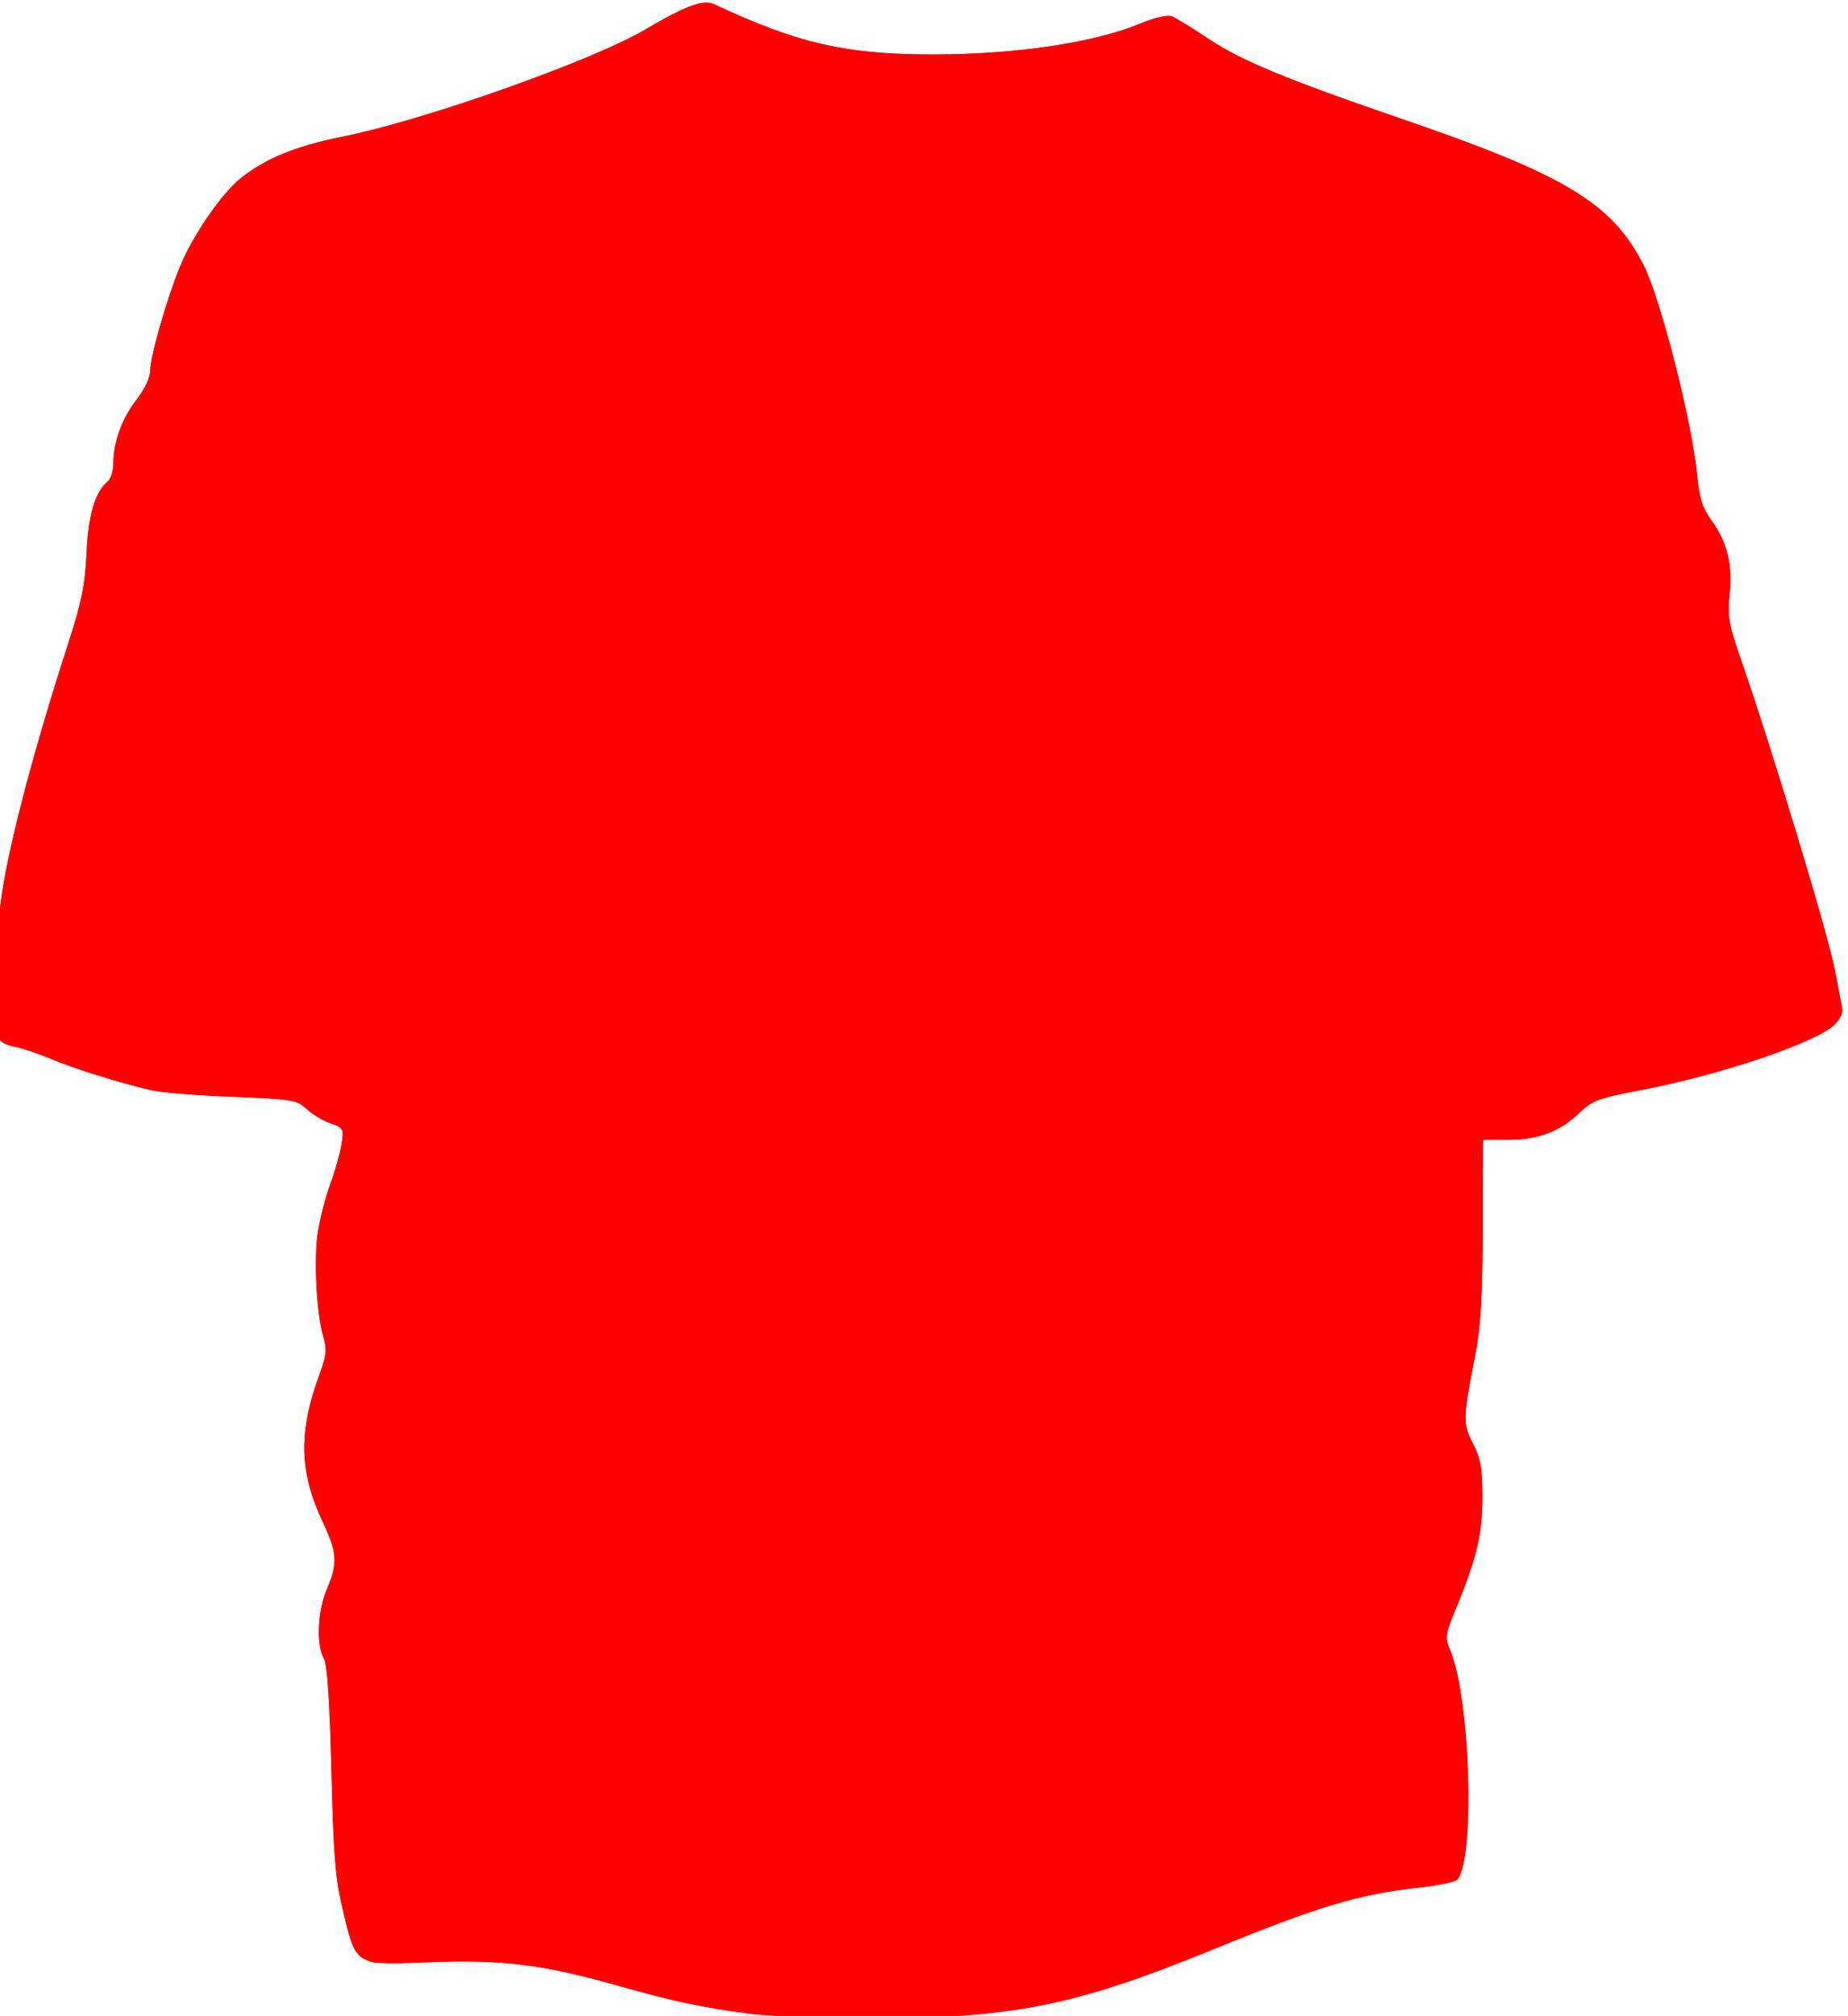 <?xml version="1.0"?><svg width="729.656" height="795.545" xmlns="http://www.w3.org/2000/svg">
 <title>t_shirt template blue</title>

 <g>
  <title>Layer 1</title>
  <g id="layer1">
   <g id="g3130">
    <path d="m279.265,1.035c-0.34,-0.016 -0.692,0.008 -1.062,0.031c-0.022,-0 -0.04,0 -0.062,0c-0.285,-0.001 -0.62,0.06 -0.969,0.125c-0.039,0.007 -0.085,-0.008 -0.125,0c-4.456,0.705 -11.091,3.904 -22.312,10.5c-21.093,12.398 -87.246,35.797 -119.437,42.25c-18.602,3.729 -30.52,8.605 -40.344,16.5c-7.495,6.023 -18.815,22.48 -23.812,34.625c-5.128,12.461 -11.781,35.587 -11.781,40.906c0,2.944 -2.123,7.489 -5.531,11.906c-5.768,7.475 -9.047,16.61 -9.062,25.219c-0.005,2.789 -1.026,5.927 -2.281,6.969c-4.952,4.11 -7.64,13.316 -8.312,28.469c-0.541,12.18 -2.019,19.358 -7.156,35.219c-14.437,44.576 -24.446,83.18 -26.844,103.438c-0.341,2.883 -0.878,10.434 -1.344,18.812c-0.021,0.368 -0.042,0.691 -0.062,1.062c-0.243,3.669 -0.473,7.313 -0.594,10.656c-0.139,3.86 -0.207,6.875 -0.25,9.438c-0.098,5.832 0.086,8.812 0.75,10.531c0.011,0.038 0.02,0.087 0.031,0.125c1.065,3.61 3.353,4.479 7.656,5.375c2.837,0.591 9.158,2.761 14.062,4.812c9.109,3.809 25.875,9.026 38.937,12.156c4.013,0.962 18.583,2.175 32.406,2.688c23.498,0.872 25.417,1.177 29.25,4.75c2.255,2.102 6.532,4.684 9.5,5.719c1.594,0.556 2.711,0.947 3.469,1.438c0.011,0.007 0.02,0.024 0.031,0.031c0.459,0.355 0.807,0.79 1.094,1.281c0.427,1.082 0.209,2.694 -0.25,5.562c-0.567,3.543 -2.55,10.562 -4.406,15.594c-1.856,5.032 -4.049,13.524 -4.906,18.875c-1.71,10.673 -0.596,32.302 2.156,41.531c1.446,4.846 1.187,7.397 -1.469,14.594c-8.501,23.039 -8.123,38.705 1.375,58.781c5.571,11.775 5.808,16.033 1.469,26.156c-3.657,8.532 -4.251,21.949 -1.219,27.281c1.374,2.416 2.326,16.412 3,44.062c0.834,34.214 1.536,42.91 4.625,55.719c2.925,12.127 4.012,17.328 9.469,19.375c0.032,0.012 0.061,0.019 0.094,0.031c1.544,0.767 3.399,1.073 5.688,1.031c4.273,0.291 10.069,0.033 18.344,-0.281c29.4,-1.115 44.982,0.81 74.688,9.188c22.45,6.332 32.888,8.54 52.312,11.156c1.834,0.247 5.209,0.497 9.406,0.719c1.023,0.222 1.747,0.434 1.875,0.562c0.526,0.526 11.398,0.549 25.438,0.312c0.126,0.002 0.249,-0.002 0.375,0c2.498,0.038 5.013,0.045 7.5,0.062c57.923,0.402 82.908,-4.464 137.812,-26.875c42.739,-17.445 57.491,-21.865 82.156,-24.625c7.162,-0.801 13.753,-2.16 14.625,-3.031c7.16,-7.161 5.313,-71.357 -2.594,-90.281c-2.262,-5.413 -2.133,-6.354 2.219,-16.906c8.134,-19.726 10.42,-29.388 10.406,-43.969c-0.011,-11.178 -0.707,-15.148 -3.719,-20.969c-4.095,-7.913 -4.055,-9.757 0.875,-34.969c2.16,-11.047 2.891,-23.162 2.969,-49.781l0.094,-35.062l1.562,-0.094l8.375,0c11.833,0 20.431,-3.246 28.156,-10.656c5.037,-4.832 7.705,-5.84 23.781,-8.875c32.034,-6.048 70.671,-19.157 77.25,-26.219c0.802,-0.861 1.386,-1.57 1.781,-2.406c0.01,-0.02 0.022,-0.042 0.031,-0.062c0.635,-0.959 0.938,-1.915 0.938,-2.875c0,-0.772 -0.349,-2.65 -0.906,-5.156c-0.434,-2.723 -1.129,-6.261 -2.125,-11.25c-2.963,-14.84 -25.206,-88.229 -36.844,-121.594c-4.943,-14.17 -5.524,-17.468 -4.625,-26.031c1.243,-11.843 -0.931,-20.731 -7.125,-29.281c-3.574,-4.934 -4.828,-8.886 -5.656,-17.688c-1.968,-20.922 -14.43,-69.822 -21.188,-83.125c-12.348,-24.31 -30.801,-35.504 -94.719,-57.406c-45.816,-15.7 -64.266,-23.304 -76.875,-31.75c-6.489,-4.347 -13.109,-8.408 -14.719,-9c-1.674,-0.616 -6.873,0.579 -12.156,2.781c-18.213,7.591 -48.836,12.21 -81.406,12.281c-34.806,0.076 -53.819,-4.255 -87.063,-19.812c-0.81,-0.379 -1.698,-0.608 -2.719,-0.656z" id="path3128" fill="#ff0000"/>
    <path id="path1951" d="m278.334,10.745c-3.244,-0.014 -16.755,7.105 -23.125,12.187c-3.608,2.878 -41.346,17.27 -67.281,25.656c-29.333,9.485 -37.744,11.801 -53.469,14.781c-24.619,4.666 -38.647,15.469 -50,38.469c-3.215,6.514 -7.033,16.945 -8.469,23.188c-1.436,6.242 -3.295,12.059 -4.125,12.906c-0.83,0.847 -1.5,4.547 -1.5,8.25c0,6.464 -0.688,7.845 -10.531,21.187c-1.387,1.88 -3.1,8.238 -3.812,14.157c-0.941,7.812 -2.303,11.877 -5.031,14.781c-3.156,3.359 -4.006,6.68 -5.25,20.687c-1.606,18.077 -2.365,21.19 -13.438,56.407c-8.523,27.108 -15.503,53.837 -20.156,77c-3.555,17.694 -6.501,43.812 -5.406,48.093c0.379,1.483 3.731,3.807 7.438,5.157c3.707,1.349 10.827,3.937 15.812,5.75c27.925,10.154 36.867,11.875 65.156,12.531l27.219,0.625l5.688,5.687c4.96,4.961 6.677,5.688 13.718,5.688c4.43,0 8.064,0.519 8.063,1.187c-0.005,3.278 -8.673,35.691 -10.5,39.282c-3.3,6.483 -4.486,27.051 -2.313,39.781c2.914,17.065 2.54,22.889 -2.531,39.687c-5.375,17.805 -4.852,23.68 3.875,43.563c5.814,13.246 6.165,19.782 1.719,31.062c-3.703,9.395 -4.156,18.071 -1.219,23.219c1.378,2.415 2.329,16.162 3,43.25c0.995,40.146 3.906,62.923 8.625,67.781c1.569,1.616 4.266,1.766 11.625,0.594c10.822,-1.724 47.065,0.143 59.844,3.094c4.462,1.03 16.892,4.316 27.594,7.281c19.495,5.402 47.808,11.38 59.968,12.656c3.568,0.375 22.202,0.488 41.375,0.25c28.242,-0.349 38.083,-1.117 51.875,-3.968c28.831,-5.961 43.271,-10.546 74.688,-23.782c34.565,-14.561 59.88,-22.277 79.812,-24.312c8.151,-0.832 11.412,-1.881 12.563,-4.031c2.066,-3.86 1.986,-38.559 -0.125,-54.5c-0.924,-6.976 -3.216,-17.16 -5.094,-22.625l-3.406,-9.907l5.969,-13.937c11.529,-26.843 13.215,-48.04 4.781,-60.469c-3.143,-4.63 -3.854,-7.172 -3.031,-11c9.558,-44.505 11.072,-81.858 4.687,-115.875l-1.031,-5.469l11.156,1.25c20.153,2.278 28.744,-0.009 38.5,-10.281c3.503,-3.688 6.68,-5.18 12.969,-6.031c19.821,-2.681 45.884,-9.449 66.719,-17.344c19.359,-7.335 19.01,-6.725 13.812,-23.875c-1.764,-5.822 -5.468,-18.628 -8.219,-28.437c-6.634,-23.659 -16.205,-54.521 -26.125,-84.188c-7.261,-21.717 -7.987,-25.166 -7.031,-33.406c1.357,-11.695 -1.124,-20.956 -7.031,-26.219c-4.264,-3.799 -4.721,-5.279 -5.719,-19.312c-1.022,-14.37 -7.306,-43.663 -10.781,-50.157c-0.876,-1.635 -1.594,-4.794 -1.594,-7.031c0,-2.237 -1.963,-9.327 -4.344,-15.75c-6.562,-17.703 -18.94,-30.153 -40.156,-40.406c-8.98,-4.34 -26.179,-11.247 -38.219,-15.375c-65.393,-22.422 -78.472,-27.768 -94.875,-38.656c-7.666,-5.089 -10.001,-5.928 -12.781,-4.594c-14.617,7.016 -56.572,13.25 -89.219,13.25c-32.698,-0 -55.625,-4.516 -79.562,-15.656c-4.459,-2.075 -9.757,-3.773 -11.75,-3.781zm-2.188,6.469c0.938,0 3.167,2.841 4.938,6.312c5.844,11.456 23.105,32.784 33.406,41.281c20.174,16.64 43.733,24.53 61.844,20.688c19.568,-4.152 36.578,-12.829 53.719,-27.375c8.476,-7.193 24.489,-24.945 29.625,-32.812l2.625,-3.969l6.718,4.438c3.695,2.445 6.719,5.189 6.719,6.094c0,3.856 -10.175,21.285 -18.562,31.812c-17.184,21.568 -39.614,34.681 -69,40.344c-35.64,6.867 -68.744,-3.621 -97.063,-30.782c-15.181,-14.56 -31.031,-37.689 -31.031,-45.281c0,-2.281 12.656,-10.75 16.062,-10.75zm210.032,19.438c0.245,0 5.482,2.094 11.625,4.625c6.142,2.531 15.555,6.106 20.906,7.969c5.351,1.863 23.505,8.157 40.344,14c36.04,12.505 54.198,20.949 64.375,29.906c7.866,6.924 16.209,20.933 19.218,32.25c2.057,7.733 1.434,9.425 -10.218,27.906l-6.563,10.406l-2.25,-5.562c-3.505,-8.672 -6.613,-11.219 -13.562,-11.219c-4.976,0 -7.515,1.221 -12.688,6.094c-7.458,7.024 -8.982,11.793 -14.594,45.781c-1.988,12.039 -3.901,22.191 -4.25,22.562c-0.348,0.372 -0.625,-9.323 -0.625,-21.562c0,-38.311 -6.624,-73.969 -13.718,-73.969c-4.058,0 -6.004,32.763 -3.719,62.438c0.955,12.409 1.997,25.228 3.625,44.593c3.874,46.09 2.39,92.872 -4.156,131.313c-5.056,29.684 -6.339,34.193 -33.969,117.406c-12.467,37.545 -23.394,70.511 -24.281,73.25c-1.949,6.015 -2.131,13.656 -0.313,13.656c3.339,0 12.298,-12.348 34.125,-47.031l3.563,-5.656l-1.094,4.844c-1.786,7.808 -9.298,28.817 -20.563,57.562c-12.084,30.837 -18.997,45.951 -26.562,58c-5.92,9.429 -6.628,12.966 -2.875,14.406c4.405,1.691 8.996,-4.613 20.281,-27.812c12.79,-26.293 21.304,-47.774 39.563,-99.719c2.978,-8.472 5.931,-16.663 6.562,-18.219c1.381,-3.405 4.063,-2.193 4.063,1.844c0,1.589 2.312,7.496 5.125,13.125c5.556,11.12 5.556,11.425 -0.188,39.75c-2.857,14.088 -36.22,76.407 -62.781,117.313c-9.026,13.9 -10.227,18.875 -4.563,18.875c2.244,0 6.008,-4.179 12.375,-13.782c13.145,-19.822 35.616,-58.746 48.844,-84.593c6.275,-12.263 11.978,-21.951 12.656,-21.532c2.528,1.562 3.329,13.88 1.5,22.969c-3.824,19.013 -13.776,42.818 -22.531,53.969c-11.946,15.215 -25.196,29.324 -33.687,35.875c-6.406,4.942 -8.665,7.733 -8.313,10.187c0.266,1.856 1.598,3.589 2.938,3.844c3.705,0.705 21.957,-15.366 36.437,-32.062l12.938,-14.938l1.875,4.625c2.989,7.482 5.805,35.83 5.218,52.469l-0.531,15.406l-4.875,0.438c-21.368,1.904 -52.38,11.222 -87.562,26.312c-23.464,10.063 -49.076,18.016 -73.032,22.656c-19.975,3.87 -68.81,5.675 -89.937,3.344c-17.021,-1.878 -43.416,-7.44 -61.594,-13c-20.309,-6.212 -39.84,-9.754 -54.094,-9.781c-6.367,-0.012 -13.06,-0.424 -14.843,-0.906c-4.109,-1.11 -26.313,-44.491 -24.375,-47.625c1.903,-3.081 12.329,-1.379 43.031,7.062c21.937,6.032 57.231,14.891 70.531,17.688c10.952,2.302 19.181,3.919 38.125,7.468c21.766,4.079 84.865,9.878 107,9.844c15.821,-0.024 50.812,-4.156 55.25,-6.531c2.621,-1.403 3.014,-2.33 1.594,-3.75c-2.184,-2.184 -21.073,-1.805 -29.438,0.594c-7.437,2.133 -24.03,1.996 -33.468,-0.282c-25.469,-6.146 -74.154,-24.33 -109.625,-40.937c-8.778,-4.11 -16.254,-7.469 -16.625,-7.469c-1.489,0 -32.516,-18.436 -43.375,-25.781c-17.798,-12.037 -37.301,-33.529 -49.5,-54.5c-5.7,-9.797 -14.24,-24.411 -18.969,-32.469c-20.593,-35.088 -26.542,-60.719 -14.094,-60.719c3.515,0 7.479,3.074 18.281,14.219c11.438,11.801 16.098,18.368 27.375,38.5c17.29,30.865 31.694,52.555 45.438,68.469c11.536,13.357 18,16.838 18,9.687c0,-2.153 -1.577,-5.301 -3.469,-7c-4.196,-3.766 -17.625,-21.033 -17.625,-22.656c0,-0.643 3.818,2.453 8.5,6.875c38.678,36.531 102.743,66.984 162.563,77.281c39.921,6.872 42.968,7.103 42.968,3.5c0,-1.337 -0.381,-2.437 -0.843,-2.437c-2.996,0 -26.918,-7.209 -33.063,-9.969c-18.842,-8.463 -33.659,-16.581 -36.625,-20.062c-1.784,-2.094 -8.351,-7.223 -14.594,-11.407c-59.172,-39.659 -129.326,-120.326 -166.281,-191.218c-5.579,-10.702 -11.741,-21.036 -13.719,-22.969c-7.387,-7.221 -22.391,-62.211 -29.781,-109.188c-10.294,-65.443 -12.163,-146.854 -5.344,-231.812c1.006,-12.526 1.458,-13.908 5.157,-15.688c2.229,-1.073 22.634,-7.981 45.375,-15.344c22.741,-7.363 44.388,-14.713 48.093,-16.344c3.706,-1.631 7.739,-2.566 8.938,-2.062c1.199,0.504 5.313,4.862 9.156,9.656c8.503,10.606 25.368,24.482 38.156,31.406c21.021,11.381 47.418,16.352 70.313,13.219c42.144,-5.769 73.406,-27.147 95.594,-65.313c4.018,-6.911 7.504,-12.563 7.75,-12.562zm-361.813,77.281c2.271,-0.4 2.376,2.453 0.063,8.344c-2.861,7.281 -6.624,8.782 -10.438,4.187c-1.876,-2.26 -1.318,-3.347 4.031,-8.25c2.848,-2.609 4.981,-4.041 6.344,-4.281zm-16.562,20c0.712,0 3.219,1.672 5.562,3.687l4.25,3.657l-2.469,10.531c-1.356,5.788 -2.874,13.249 -3.406,16.594c-0.532,3.344 -1.542,6.093 -2.219,6.093c-1.528,0 -11.594,-10.284 -11.594,-11.843c0,-0.627 1.008,-1.125 2.251,-1.125c3.081,0 4.314,-3.758 5.406,-16.625c0.511,-6.02 1.506,-10.969 2.219,-10.969l0,0zm539.781,14.594c2.127,0 6.538,20.73 8.719,40.937c1.874,17.368 2.401,19.211 6.343,22.313c5.584,4.391 7.596,11.98 5.938,22.468c-1.166,7.378 -0.636,10.365 4.406,24.969c14.734,42.679 34.871,110.25 33.313,111.719c-1.661,1.564 -15.485,5.598 -43.969,12.844c-13.748,3.497 -25.966,6.375 -27.156,6.375c-2.648,0 -2.772,-8.135 -0.625,-41.625c0.847,-13.225 1.917,-60.374 2.375,-104.75l0.843,-80.688l4.25,-7.281c2.347,-4.004 4.852,-7.281 5.563,-7.281zm-37.75,8.437c4.158,0.03 5.323,2.584 5.125,9.406c-0.14,4.804 -1.772,7.166 -10.594,15.344l-10.406,9.656l1.031,-7.218c0.566,-3.977 1.612,-9.419 2.344,-12.094c0.732,-2.675 1.779,-6.837 2.312,-9.25c0.768,-3.477 2.186,-4.632 6.813,-5.5c1.296,-0.243 2.415,-0.351 3.375,-0.344zm-517.156,17.688c1.133,-0.01 3.489,1.778 8.126,5.937l8.562,7.688l-1.875,6.468c-1.928,6.721 -1.371,40.681 1.688,103.782c0.821,16.944 2.266,49.262 3.187,71.812c0.921,22.55 2.09,41.654 2.594,42.469c0.504,0.815 -0.532,2.251 -2.281,3.187c-7.768,4.157 -54.313,-0.521 -58.782,-5.906c-1.05,-1.265 -1.874,-5.718 -1.844,-9.906c0.033,-4.571 -0.954,-8.763 -2.438,-10.469c-2.104,-2.419 -2.166,-3.857 -0.438,-9.719c4.238,-14.372 16.248,-28.636 33.031,-39.25c5.179,-3.274 9.821,-7.001 10.312,-8.281c2.145,-5.588 -1.886,-11.881 -17.281,-26.875l-16.062,-15.625l1.688,-6.25c0.931,-3.443 3.815,-13.86 6.406,-23.156c2.591,-9.296 4.719,-18.803 4.719,-21.125c0,-6.176 4.281,-11.294 12.344,-14.75c7.925,-3.397 8.854,-6.421 4.562,-14.719c-2.292,-4.432 -2.277,-6.178 -0.031,-18.156c1.367,-7.291 2.686,-14.518 2.938,-16.063c0.113,-0.692 0.36,-1.089 0.875,-1.093zm534.468,4.937c0.109,-0.003 0.225,0.038 0.313,0.125c1.38,1.38 -2.761,211.44 -4.281,217.188c-1.733,6.55 -8.498,13.129 -17.313,16.812c-3.122,1.305 -7.08,2.375 -8.812,2.375c-3.077,0 -3.133,-1.229 -2.063,-51.5c0.933,-43.817 1.574,-53.274 4.313,-63.625c4.933,-18.642 7.107,-27.51 9.343,-38.125c1.127,-5.351 2.605,-11.918 3.313,-14.594c0.707,-2.675 2.496,-11.777 3.969,-20.25c1.472,-8.472 3.38,-18.479 4.218,-22.218c0.839,-3.739 1.532,-9.042 1.532,-11.813c0,-4.539 3.834,-14.325 5.468,-14.375zm-13.218,5.438l-0.907,4.875c-0.502,2.675 -1.374,8.143 -1.937,12.156c-1.846,13.149 -13.213,68.088 -14.313,69.187c-0.347,0.348 -1.072,-1.609 -1.625,-4.375c-0.553,-2.765 -1.736,-4.58 -2.625,-4.031c-0.888,0.549 -2.299,3.333 -3.125,6.188c-1.985,6.865 -2.201,-27.223 -0.281,-43.782c1.181,-10.187 2.274,-13.001 8.656,-21.906c4.025,-5.615 9.32,-12.02 11.75,-14.25l4.407,-4.062zm94.531,195.937c1.434,-0.11 2.413,0.976 3,3.313c0.546,2.174 1.415,5.046 1.937,6.406c0.628,1.636 -0.646,3.301 -3.75,4.906c-7.766,4.016 -34.199,12.363 -52.312,16.531c-19.531,4.495 -25.938,4.934 -25.938,1.75c0,-1.213 0.453,-5.474 1,-9.468c0.898,-6.546 1.352,-7.187 4.782,-6.532c3.545,0.678 22.846,-2.861 33.937,-6.218c2.675,-0.81 11.443,-3.328 19.469,-5.625c8.026,-2.297 15.793,-4.55 17.25,-4.969c0.224,-0.064 0.42,-0.078 0.625,-0.094zm-579.125,1.281c0.033,-0.015 0.054,-0.004 0.094,0.032c0.625,0.576 3.699,10.045 6.843,21.062c3.145,11.017 6.123,21.315 6.594,22.875c0.608,2.016 -0.063,2.844 -2.281,2.844c-5.766,0 -8.893,-3.838 -9.313,-11.438c-0.219,-3.963 -0.975,-13.786 -1.687,-21.812c-0.668,-7.525 -0.755,-13.338 -0.25,-13.563zm491.594,35.157c0.483,-0.07 0.75,-0.015 0.75,0.187c0,2.599 -8.354,11.518 -13.094,13.969c-5.487,2.837 -13.828,3.104 -15.438,0.5c-1.277,-2.068 3.509,-6.25 7.157,-6.25c1.279,0 6.605,-2.182 11.843,-4.844c3.929,-1.996 7.331,-3.353 8.782,-3.562zm-469.594,38.531c0.393,0.033 0.787,0.893 1.375,2.312c2.609,6.305 8.138,21.487 9.281,25.532c0.567,2.006 0.783,3.629 0.5,3.593c-0.283,-0.035 -4.033,-3.314 -8.344,-7.281l-7.843,-7.219l2.375,-9.343c1.383,-5.455 2.001,-7.649 2.656,-7.594zm26.937,40.687c0.615,0.208 3.495,4.542 7.282,11.063c22.212,38.255 43.929,63.811 74.531,87.687c17.49,13.647 30.812,26.66 30.812,30.125c0,6.301 -14.675,1.304 -35.218,-12c-16.352,-10.588 -24.282,-19.516 -38.782,-43.562c-7.199,-11.939 -16.167,-26.676 -19.906,-32.75c-6.573,-10.681 -16.416,-31.715 -18.75,-40.031c-0.117,-0.418 -0.111,-0.579 0.031,-0.532zm-41.562,71.063l3.062,7.312c17.968,42.917 40.359,78.992 57.532,92.688c7.065,5.635 52.044,28.888 55.906,28.906c1.612,0.008 22.995,8.785 29.031,11.906c2.651,1.371 5.779,3.635 6.938,5.032c3.044,3.667 0.695,3.143 -24.219,-5.157c-19.21,-6.399 -63.92,-25.255 -93.656,-39.531c-10.92,-5.242 -20.834,-9.531 -22.032,-9.531c-1.197,0 -3.537,-4.052 -5.218,-9c-3.053,-8.979 -3.068,-9.027 0.531,-19.063c5.001,-13.945 4.672,-22.805 -1.313,-35.593c-2.703,-5.777 -5.263,-14.417 -5.718,-19.219l-0.844,-8.75zm10.437,99.719c0.397,0 10.102,4.588 21.563,10.187c11.461,5.6 26.311,12.86 33,16.125c14.055,6.862 13.823,6.95 -5.688,2.125c-21.969,-5.433 -35.419,-7.699 -42.375,-7.094l-6.25,0.563l-0.5,-10.969c-0.263,-6.019 -0.146,-10.937 0.25,-10.937z" fill-opacity="0.071" fill="#ff0000"/>
    <path id="path1949" d="m279.265,1.035c-0.34,-0.016 -0.692,0.008 -1.062,0.031c-0.022,-0 -0.04,0 -0.062,0c-0.285,-0.001 -0.62,0.06 -0.969,0.125c-0.039,0.007 -0.085,-0.008 -0.125,0c-4.456,0.705 -11.091,3.904 -22.312,10.5c-21.093,12.398 -87.246,35.797 -119.438,42.25c-18.602,3.729 -30.52,8.605 -40.344,16.5c-7.495,6.023 -18.815,22.48 -23.812,34.625c-5.128,12.461 -11.781,35.587 -11.781,40.906c0,2.944 -2.123,7.489 -5.531,11.906c-5.768,7.475 -9.047,16.61 -9.062,25.219c-0.005,2.789 -1.026,5.927 -2.281,6.969c-4.952,4.11 -7.64,13.316 -8.312,28.469c-0.541,12.18 -2.019,19.358 -7.156,35.219c-14.437,44.576 -24.446,83.18 -26.844,103.438c-0.341,2.883 -0.878,10.434 -1.344,18.812c-0.021,0.368 -0.042,0.691 -0.062,1.062c-0.243,3.669 -0.473,7.313 -0.594,10.656c-0.139,3.86 -0.207,6.875 -0.25,9.438c-0.098,5.832 0.086,8.812 0.75,10.531c0.011,0.038 0.02,0.087 0.031,0.125c1.065,3.61 3.353,4.479 7.656,5.375c2.837,0.591 9.158,2.761 14.062,4.812c9.109,3.809 25.875,9.026 38.938,12.156c4.013,0.962 18.583,2.175 32.406,2.688c23.498,0.872 25.417,1.177 29.25,4.75c2.255,2.102 6.532,4.684 9.5,5.719c1.594,0.556 2.711,0.947 3.469,1.438c0.011,0.007 0.02,0.024 0.031,0.031c0.459,0.355 0.807,0.79 1.094,1.281c0.427,1.082 0.209,2.694 -0.25,5.562c-0.566,3.543 -2.55,10.562 -4.406,15.594c-1.856,5.032 -4.049,13.524 -4.906,18.875c-1.71,10.673 -0.596,32.302 2.156,41.531c1.446,4.846 1.187,7.397 -1.469,14.594c-8.501,23.039 -8.123,38.705 1.375,58.781c5.571,11.775 5.808,16.033 1.469,26.156c-3.657,8.532 -4.251,21.949 -1.219,27.281c1.374,2.416 2.326,16.412 3,44.062c0.834,34.214 1.536,42.91 4.625,55.719c2.925,12.127 4.012,17.328 9.469,19.375c0.032,0.012 0.061,0.019 0.094,0.031c1.544,0.767 3.399,1.073 5.688,1.031c4.273,0.291 10.069,0.033 18.344,-0.281c29.4,-1.115 44.982,0.81 74.688,9.188c22.45,6.332 32.888,8.54 52.312,11.156c1.834,0.247 5.209,0.497 9.406,0.719c1.023,0.222 1.747,0.434 1.875,0.562c0.526,0.526 11.398,0.549 25.438,0.312c0.126,0.002 0.249,-0.002 0.375,0c2.498,0.038 5.013,0.045 7.5,0.062c57.923,0.402 82.908,-4.464 137.812,-26.875c42.739,-17.445 57.491,-21.865 82.156,-24.625c7.162,-0.801 13.753,-2.16 14.625,-3.031c7.161,-7.161 5.313,-71.357 -2.594,-90.281c-2.262,-5.413 -2.133,-6.354 2.219,-16.906c8.134,-19.726 10.42,-29.388 10.406,-43.969c-0.011,-11.178 -0.707,-15.148 -3.719,-20.969c-4.095,-7.913 -4.055,-9.757 0.875,-34.969c2.16,-11.047 2.892,-23.162 2.969,-49.781l0.094,-35.062l1.562,-0.094l8.375,0c11.833,0 20.431,-3.246 28.156,-10.656c5.037,-4.832 7.705,-5.84 23.781,-8.875c32.034,-6.048 70.671,-19.157 77.25,-26.219c0.802,-0.861 1.386,-1.57 1.781,-2.406c0.01,-0.02 0.022,-0.042 0.031,-0.062c0.635,-0.959 0.938,-1.915 0.938,-2.875c0,-0.772 -0.349,-2.65 -0.906,-5.156c-0.434,-2.723 -1.129,-6.261 -2.125,-11.25c-2.963,-14.84 -25.206,-88.229 -36.844,-121.594c-4.943,-14.17 -5.524,-17.468 -4.625,-26.031c1.243,-11.843 -0.931,-20.731 -7.125,-29.281c-3.574,-4.934 -4.828,-8.886 -5.656,-17.688c-1.968,-20.922 -14.43,-69.822 -21.188,-83.125c-12.348,-24.31 -30.801,-35.504 -94.719,-57.406c-45.816,-15.7 -64.266,-23.304 -76.875,-31.75c-6.489,-4.347 -13.109,-8.408 -14.719,-9c-1.674,-0.616 -6.873,0.579 -12.156,2.781c-18.213,7.591 -48.836,12.21 -81.406,12.281c-34.806,0.076 -53.819,-4.255 -87.063,-19.812c-0.81,-0.379 -1.698,-0.608 -2.719,-0.656zm-3.125,14.062c0.012,0.005 0.019,-0.006 0.031,0c0.01,0.005 0.021,0.026 0.031,0.031l7.75,13.312c9.792,16.853 32.951,40.348 47.031,47.75c5.368,2.822 15.21,6.39 21.875,7.906c10.488,2.385 13.523,2.467 22.656,0.688c12.858,-2.506 27.288,-8.801 39.969,-17.469c9.392,-6.419 33.211,-29.978 41.281,-40.812l4.188,-5.594l7.531,4.781c4.675,2.953 7.561,5.966 7.562,7.875c0.004,4.412 -9.781,21.193 -18.969,32.531c-17.248,21.284 -39.658,34.78 -67.375,40.562c-49.622,10.352 -102.3,-16.559 -127.188,-64.969c-7.145,-13.899 -6.928,-14.789 5.375,-21.875l8.25,-4.719zm12.875,6.812c1.396,0.084 6.319,1.547 11.906,3.562c20.163,7.273 29.339,9.265 53.344,9.688c9.32,0.972 15.285,0.972 26.719,0c26.339,-0.471 43.492,-2.57 59.375,-7.125c3.018,-0.866 5.775,-1.288 6.125,-0.938c0.35,0.35 -3.983,5.505 -9.625,11.438c-10.396,10.931 -11.051,11.252 -29.719,15.5c-9.865,2.245 -50.353,3.204 -63.906,1.5c-6.611,-0.831 -17.948,-3.345 -25.219,-5.562c-13.183,-4.021 -13.261,-4.04 -21.656,-15.656c-4.63,-6.407 -8.092,-11.97 -7.719,-12.344c0.047,-0.047 0.176,-0.074 0.375,-0.062zm-40.094,9.469c0.012,0.001 0.019,0.03 0.031,0.031l6.906,13.25c5.52,10.611 10.519,16.934 24.781,31.281c14.559,14.646 20.275,19.196 30.844,24.562c32.117,16.307 62.147,18.753 95.156,7.75c29.99,-9.997 55.99,-33.028 71.906,-63.719c3.212,-6.193 5.198,-8.429 7.062,-7.844c1.431,0.449 9.559,3.531 18.031,6.812c8.472,3.282 30.993,11.33 50.063,17.906c63.465,21.885 78.451,32.339 87.781,61.219l3.156,9.719c0.021,0.34 0.033,0.69 0.031,1c-0.001,0.233 -0.056,0.511 -0.125,0.844l-7.156,12.812c-4.181,7.448 -9.329,15.64 -11.438,18.219c-3.732,4.564 -3.85,4.598 -3.906,0.969c-0.065,-4.185 -4.405,-13.492 -7.156,-15.312c-2.845,-1.882 -11.517,-1.421 -13.656,0.719c-4.076,4.075 -2.219,6.247 4.406,5.188c5.317,-0.85 6.602,-0.475 8.094,2.312c2.666,4.981 2.294,16.5 -0.531,16.5c-1.267,0 -6.656,4.8 -11.969,10.688c-5.313,5.887 -10.053,10.086 -10.531,9.312c-0.853,-1.381 0.4,-8.744 4.5,-26.5c1.133,-4.905 1.704,-9.492 1.281,-10.219c-1.832,-3.152 -6.394,4.428 -8.312,13.812c-4.897,23.956 -5.641,28.636 -7.688,48.062c-0.905,8.591 -3.617,74.198 -5.5,133.188c-0.897,28.092 -2.182,55.828 -2.875,61.625c-0.721,6.031 -7.244,28.214 -15.25,51.875c-7.695,22.741 -16.347,48.644 -19.219,57.562c-12.608,39.152 -34.631,93.138 -45.438,111.375c-3.527,5.953 -6.406,11.269 -6.406,11.844c0,0.575 1.553,0.816 3.469,0.531c7.702,-1.146 30.015,-51.145 54.844,-122.938c2.005,-5.797 6.084,-16.732 9.062,-24.312c2.978,-7.58 7.732,-20.514 10.562,-28.75c2.831,-8.236 5.778,-14.579 6.562,-14.094c2.001,1.237 1.777,45.509 -0.312,62.219c-4.656,37.235 -7.727,48.011 -21.188,74.312c-13.078,25.555 -28.201,52.012 -46.406,81.156c-7.152,11.449 -9.948,17.302 -8.812,18.438c0.914,0.914 2.419,1.196 3.344,0.625c4.233,-2.616 43.107,-68.989 59.844,-102.156c9.571,-18.966 10.793,-20.657 12.781,-17.938c3.656,5.001 3.435,20.675 -0.469,34.812c-4.112,14.891 -13.663,35.977 -20.562,45.406c-3.589,4.905 -14.47,16.763 -24.188,26.344c-16.919,16.682 -21.409,24.168 -10.75,17.875c5.22,-3.082 29.313,-27.415 38.969,-39.344l5.906,-7.312l1.812,4.625c3.25,8.392 5.772,30.694 6.406,48.344c-0.001,0.146 0.001,0.291 0,0.438c-0.012,1.348 -0.058,2.688 -0.094,4.031l-0.406,15.531l0,0.031c-0.304,1.887 -0.718,3.186 -1.25,3.719c-1.07,1.07 -4.394,1.938 -7.375,1.938c-15.194,0 -45.306,9.093 -84.719,25.562c-36.185,15.12 -64.906,22.841 -97.562,26.281c-14.145,1.49 -46.86,1.816 -59.719,0.594c-20.692,-1.967 -47.525,-7.523 -73.219,-15.156c-20.705,-6.151 -48.931,-9.93 -71.625,-9.594c-9.656,0.143 -18.166,-0.379 -18.906,-1.156c-3.125,-3.285 -6.46,-34.087 -7.094,-65.531c-0.542,-26.871 -1.241,-34.913 -3.625,-41.625c-1.396,-3.93 -2.134,-6.054 -2.125,-8.281c0.012,-0.315 0.039,-0.648 0.062,-0.969c0.005,-0.073 0.025,-0.146 0.031,-0.219c0.249,-2.137 1.131,-4.693 2.688,-9.125c5.032,-14.328 4.647,-22.837 -1.625,-36.344c-7.071,-15.228 -7.244,-28.241 -0.625,-48.031l4.719,-14.156l-2.688,-11.219c-3.977,-16.479 -3.521,-32.859 1.344,-48.188c2.228,-7.02 4.485,-15.149 5.031,-18.062c1.153,-6.144 3.133,-6.895 4.375,-1.656c2.411,10.168 21.091,61.028 28.188,76.75c14.071,31.17 39.554,75.102 56.844,97.969c7.209,9.534 21.35,24.312 23.25,24.312c3.496,0 0.95,-5.301 -6.781,-14.094c-4.554,-5.18 -11.398,-13.774 -15.188,-19.125c-16.9,-23.866 -50.422,-87.919 -63.656,-121.625c-5.43,-13.828 -15.838,-45.609 -25.5,-77.812c-2.408,-8.026 -5.015,-16.427 -5.781,-18.656c-5.648,-16.443 -13.977,-66.71 -12.344,-74.5c0.48,-2.288 -0.144,-10.357 -1.375,-17.938c-5.931,-36.526 -7.021,-75.945 -3.094,-110.25c4.355,-38.041 4.491,-45.266 1.125,-54.281c-2.308,-6.181 -4.721,-9.193 -10.281,-12.875c-3.993,-2.644 -7.818,-5.771 -8.531,-6.937c-1.906,-3.118 -8.897,-2.561 -10.719,0.844c-0.867,1.619 -1.821,7.637 -2.125,13.375c-0.304,5.738 -1.258,10.379 -2.125,10.344c-2.448,-0.1 -14.156,-20.383 -14.156,-24.531c0,-5.68 6.795,-21.381 13.688,-31.656c9.834,-14.661 18.909,-20.368 39.438,-24.812c29.538,-6.395 82.792,-23.324 106.531,-33.875l9.25,-4.125zm72.563,27.875c0.658,-0.031 1.932,0.178 3.938,0.531c3.042,0.535 8.066,1.796 11.188,2.781c8.269,2.61 59.242,2.395 67,-0.281c3.404,-1.174 6.575,-1.769 7.031,-1.312c1.189,1.189 -12.565,8.977 -22.562,12.781c-9.821,3.737 -28.364,5.138 -37.5,2.844c-7.827,-1.966 -24.18,-10.57 -27.906,-14.688c-1.683,-1.86 -2.283,-2.604 -1.188,-2.656zm-214.906,74.531c4.047,0.154 12.414,9.59 14.375,16.594c1.885,6.731 1.222,25.04 -1.125,31.156c-0.454,1.182 -1.302,2.142 -1.875,2.125c-2.963,-0.088 -16.611,-10.193 -21.062,-15.594c-6.284,-7.624 -6.64,-10.775 -1.062,-9.375c4.844,1.216 5.404,0.102 6.969,-13.906c0.631,-5.652 2,-10.564 3.031,-10.906c0.228,-0.076 0.48,-0.104 0.75,-0.094zm540.25,12c0.583,0.034 0.958,0.91 1.5,2.344c3.029,8.01 7.563,31.898 8.656,45.625c1.017,12.773 1.545,14.5 5.719,18.219c5.741,5.115 6.983,9.87 5.844,22.438c-0.81,8.936 -0.044,12.324 7.969,35.906c7.682,22.607 31.019,98.377 31.375,101.812c-0.013,0.094 -0.004,0.187 -0.031,0.281c-1.328,1.462 -22.764,8.397 -35.594,11.469c-5.797,1.388 -13.097,3.204 -16.219,4.031c-3.121,0.828 -9.139,2.373 -13.375,3.438c-7.913,1.988 -10.755,6.375 -4.125,6.375c4.682,0 33.516,-7.105 53.781,-13.25c8.802,-2.669 16.524,-4.24 17.188,-3.5c0.663,0.74 2.076,3.91 3.125,7.031c1.703,5.067 1.537,5.954 -1.438,8.375c-4.527,3.685 -34.201,13.41 -55.969,18.344c-9.81,2.224 -19.876,4.054 -22.375,4.062l-4.562,0.031l0.875,-13.375c2.049,-31.726 3.071,-70.735 4,-153.656l1,-87.938c0.166,-0.392 0.354,-0.8 0.562,-1.25l5.75,-8.812c3.817,-5.81 5.372,-8.057 6.344,-8zm-573.281,2.25c0.67,0 3.022,3.457 5.25,7.688c4.051,7.692 21.473,25.57 33.531,34.438l6.375,4.719l-1.406,13.469c-1.575,14.869 -0.255,68.156 2.156,87.219c0.846,6.689 2.181,21.657 3,33.25c0.819,11.593 2.252,25.462 3.156,30.812c1.923,11.381 10.179,43.644 14.969,58.469c1.836,5.682 2.88,11.082 2.312,12c-2.178,3.524 -8.048,1.445 -13.969,-4.969c-6.577,-7.124 -7.439,-7.336 -23.375,-5.469c-0.839,0.098 -1.721,0.18 -2.594,0.25l-7.219,-0.062c-3.694,-0.041 -6.803,-0.1 -9.656,-0.156c-19.177,-1.669 -42.689,-7.805 -66.469,-17.625c-7.99,-3.299 -9.797,-4.781 -10.219,-8.25c-0.302,-2.483 0.408,-4.56 1.719,-5.062c1.226,-0.47 9.757,1.762 18.969,4.969c11.931,4.153 17.26,5.334 18.5,4.094c3.157,-3.157 -4.134,-7.997 -20.656,-13.75c-8.145,-2.836 -15.036,-5.363 -16.187,-5.938c-0.121,-0.191 -0.226,-0.391 -0.312,-0.594c-0.043,-4.102 5.581,-34.701 9.156,-49.469c4.465,-18.44 17.326,-62.256 21.031,-71.656c3.58,-9.083 7.993,-33.263 8,-43.812c0.004,-5.689 1.022,-8.768 4.031,-12.344c5.346,-6.353 7.344,-12.032 7.344,-20.875c0,-6.043 0.983,-8.509 5.656,-13.969c4.015,-4.691 5.688,-8.192 5.688,-12c0,-2.961 0.548,-5.375 1.219,-5.375zm553.75,29.219c0.112,0.013 0.202,0.046 0.281,0.125c1.195,1.195 -1.967,207.658 -3.312,216.281c-1.495,9.584 -4.961,14.393 -14.625,20.25c-6.689,4.054 -11.156,5.455 -19.5,6.125l-10.812,0.875l1.094,-6.312c2.227,-12.805 4.222,-72.635 4.125,-123.875c-0.095,-50.152 1.358,-72.518 5.188,-79.75c2.956,-5.583 21.028,-27.281 22.719,-27.281c1.169,0 1.391,2.857 0.688,8.531c-3.099,24.981 -15.068,82.205 -19.406,92.812c-1.094,2.675 -3.335,10.154 -5,16.625c-2.435,9.464 -2.645,12.158 -1,13.781c1.634,1.611 2.461,1.471 4.125,-0.781c1.714,-2.32 8.357,-27.464 17.219,-65.281c2.539,-10.834 5.992,-30.045 8.031,-44.594c1.063,-7.58 2.231,-15.248 2.594,-17.031c0.767,-3.766 5.911,-10.692 7.594,-10.5zm-6.844,238.312c5.922,0 -5.553,15.267 -14.188,18.875c-5.116,2.138 -10.949,2.542 -17.5,1.156c-1.784,-0.377 -4.9,-1.041 -6.906,-1.469c-6.301,-1.345 -4.424,-5.594 2.469,-5.594c6.764,0 20.206,-4.474 28.938,-9.625c3.122,-1.842 6.347,-3.344 7.188,-3.344zm-430.938,39.125c-3.487,-0.186 -2.278,4.316 4.594,18.062c37.479,74.977 107.393,156.079 174.125,201.969c11.292,7.765 20.533,9.314 15.781,2.656c-0.655,-0.918 -8.687,-6.978 -17.844,-13.469c-21.96,-15.567 -33.242,-25.01 -54.469,-45.594c-41.049,-39.805 -82.442,-94.642 -108.312,-143.531c-6.28,-11.868 -11.362,-19.666 -13.094,-20c-0.274,-0.053 -0.549,-0.081 -0.781,-0.094zm-40.969,208.656c-1.216,0.099 -1.625,0.799 -1.625,2c0,1.834 25.544,14.782 52.406,26.562c10.853,4.76 24.851,11.087 31.094,14.031c6.243,2.944 19.011,8.061 28.375,11.406c17.312,6.184 26.75,7.337 26.75,3.25c0,-0.431 -0.789,-1.05 -2.125,-1.812c-0.022,-0.018 -0.04,-0.044 -0.062,-0.062c-0.585,-0.481 -1.375,-0.892 -2.188,-1.125c-0.032,-0.009 -0.061,-0.023 -0.094,-0.031c-3.459,-1.614 -8.801,-3.647 -15.812,-6c-23.112,-7.757 -61.204,-23.648 -93.437,-39c-14.11,-6.72 -20.605,-9.437 -23.281,-9.219z" fill="#ff0000"/>
   </g>
  </g>
 </g>
</svg>